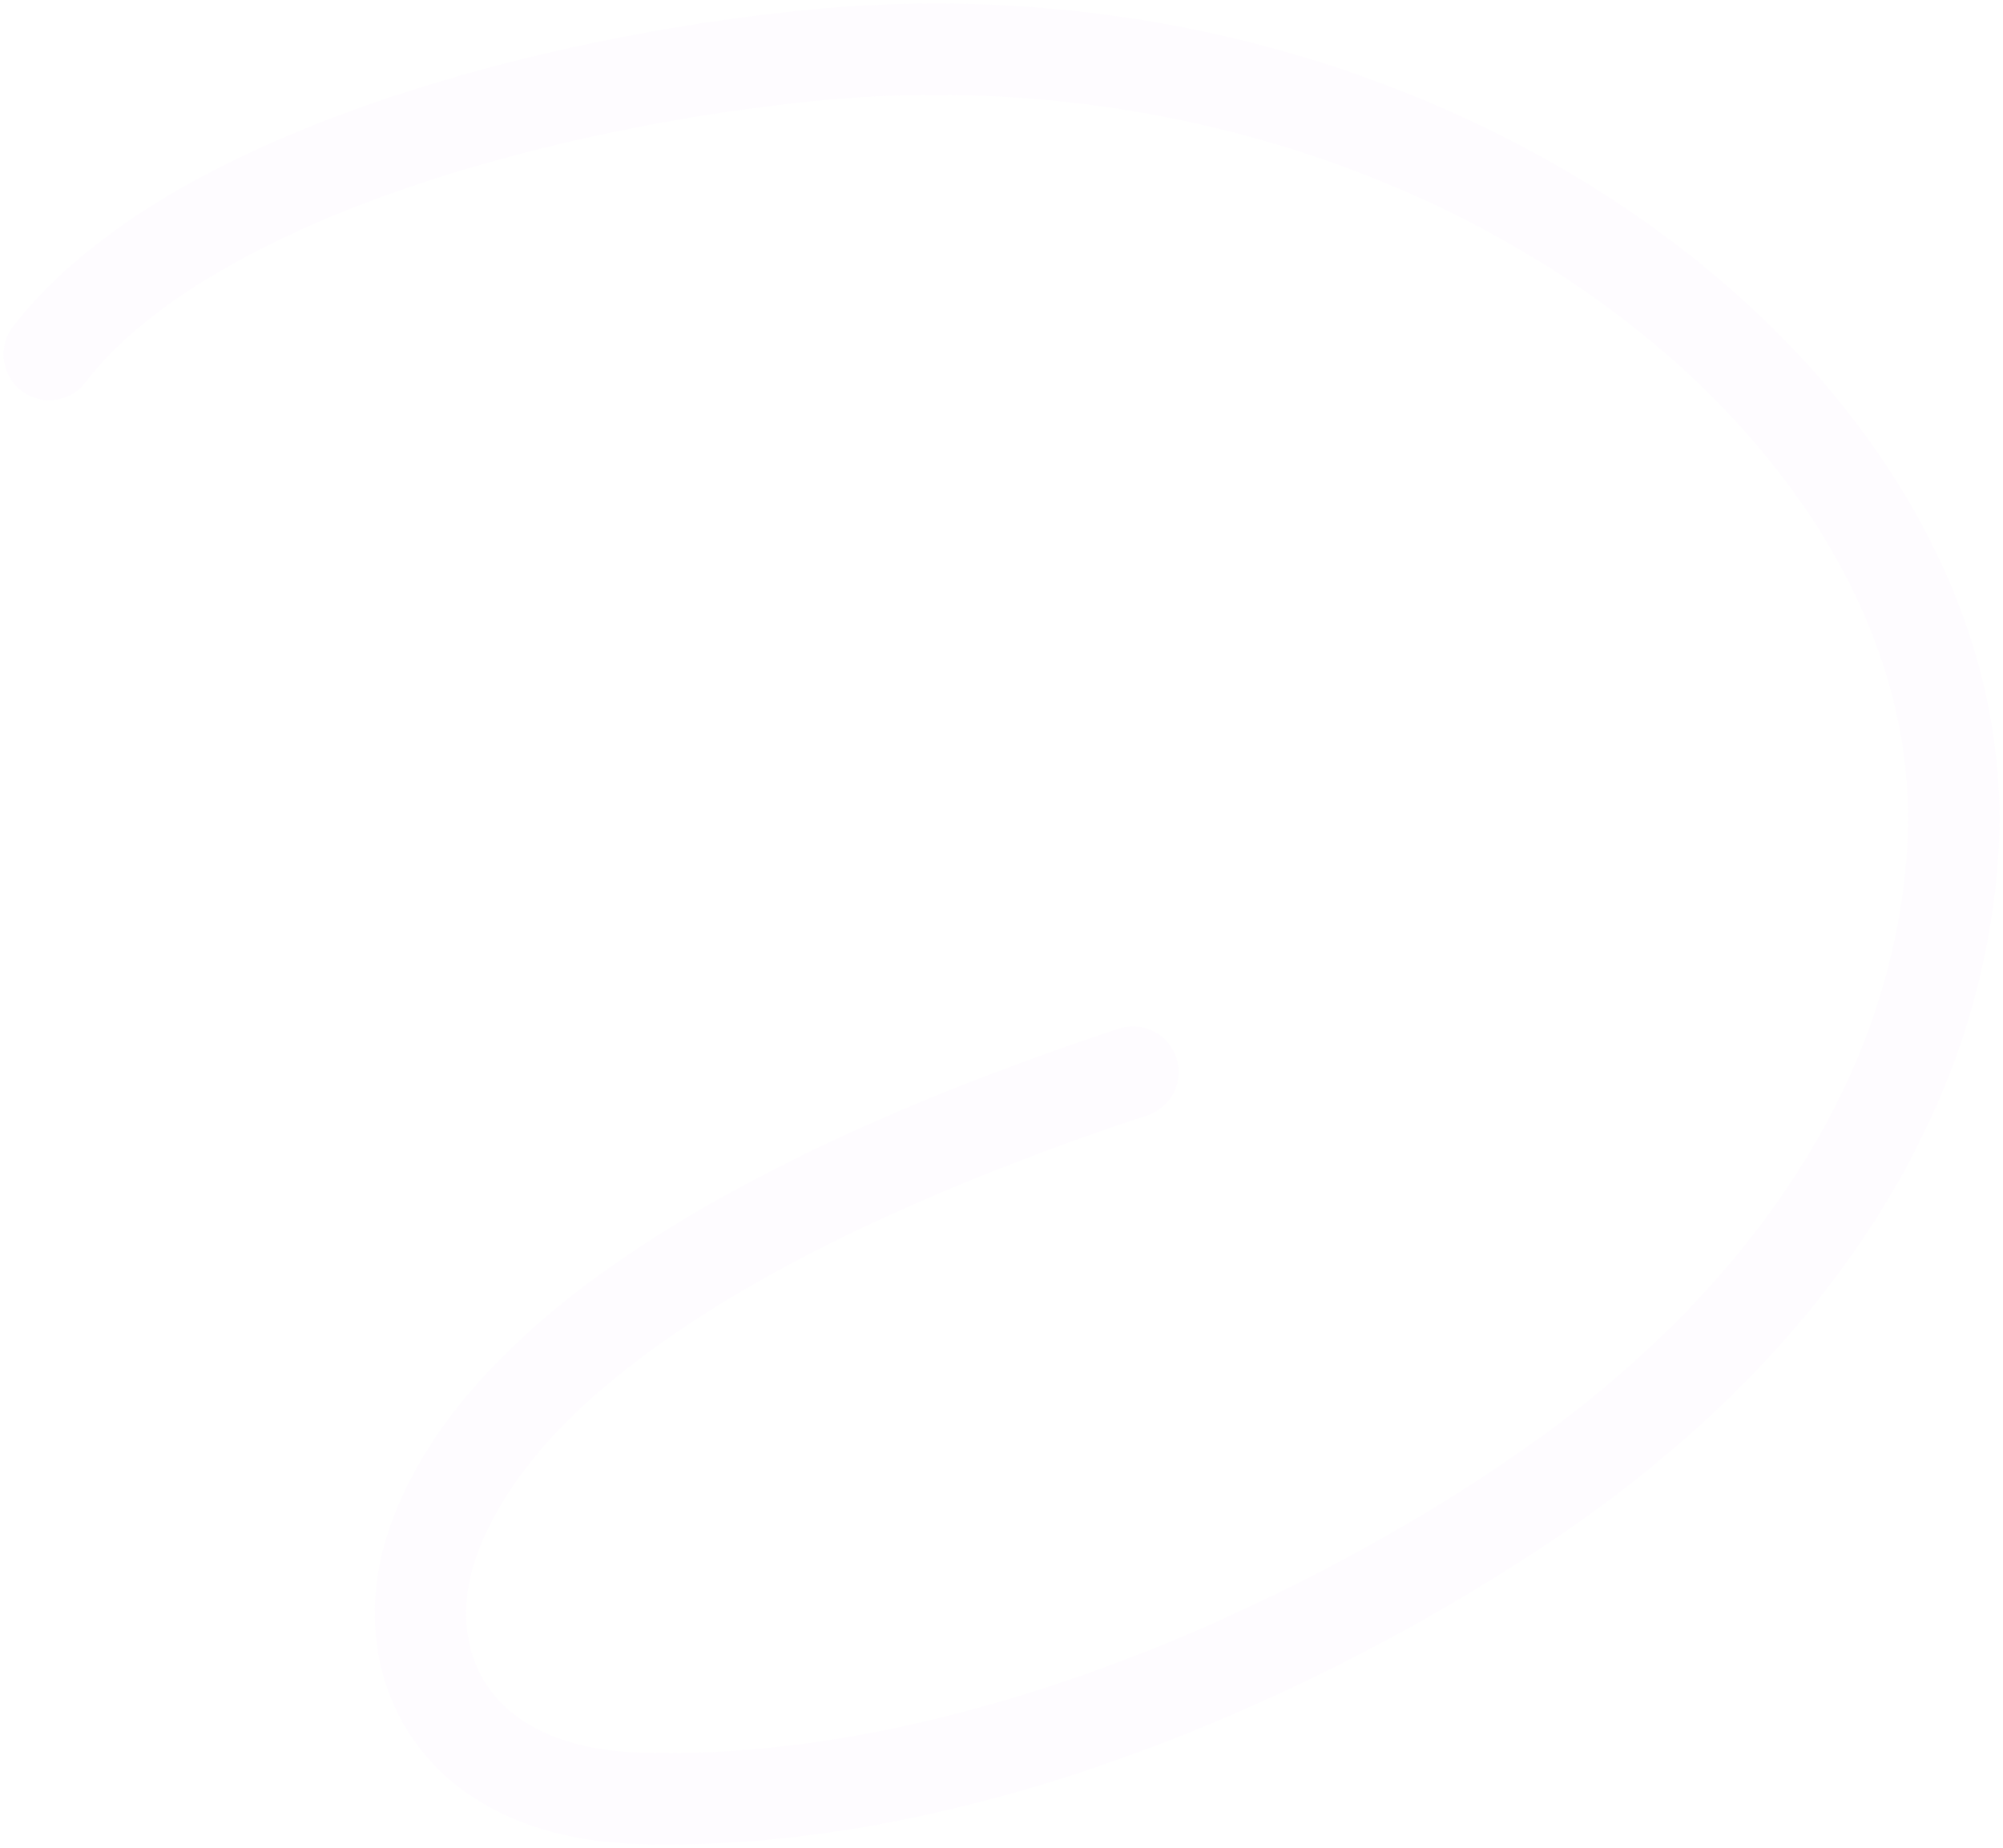 <?xml version="1.0" encoding="UTF-8"?> <svg xmlns="http://www.w3.org/2000/svg" width="285" height="263" viewBox="0 0 285 263" fill="none"> <path d="M7 50.45C26.642 25.02 78.208 11.53 115.741 7.854C204.909 -0.88 281.694 58.822 277.862 120.973C275.677 156.422 253.928 188.97 217.946 213.357C186.219 234.861 137.256 257.158 91.378 255.953C63.876 255.231 55.709 235.988 61.668 219.281C73.018 187.456 122.356 165.425 161.198 152.567" stroke="#DDC6F8" stroke-opacity="0.05" stroke-width="13" stroke-linecap="round"></path> </svg> 